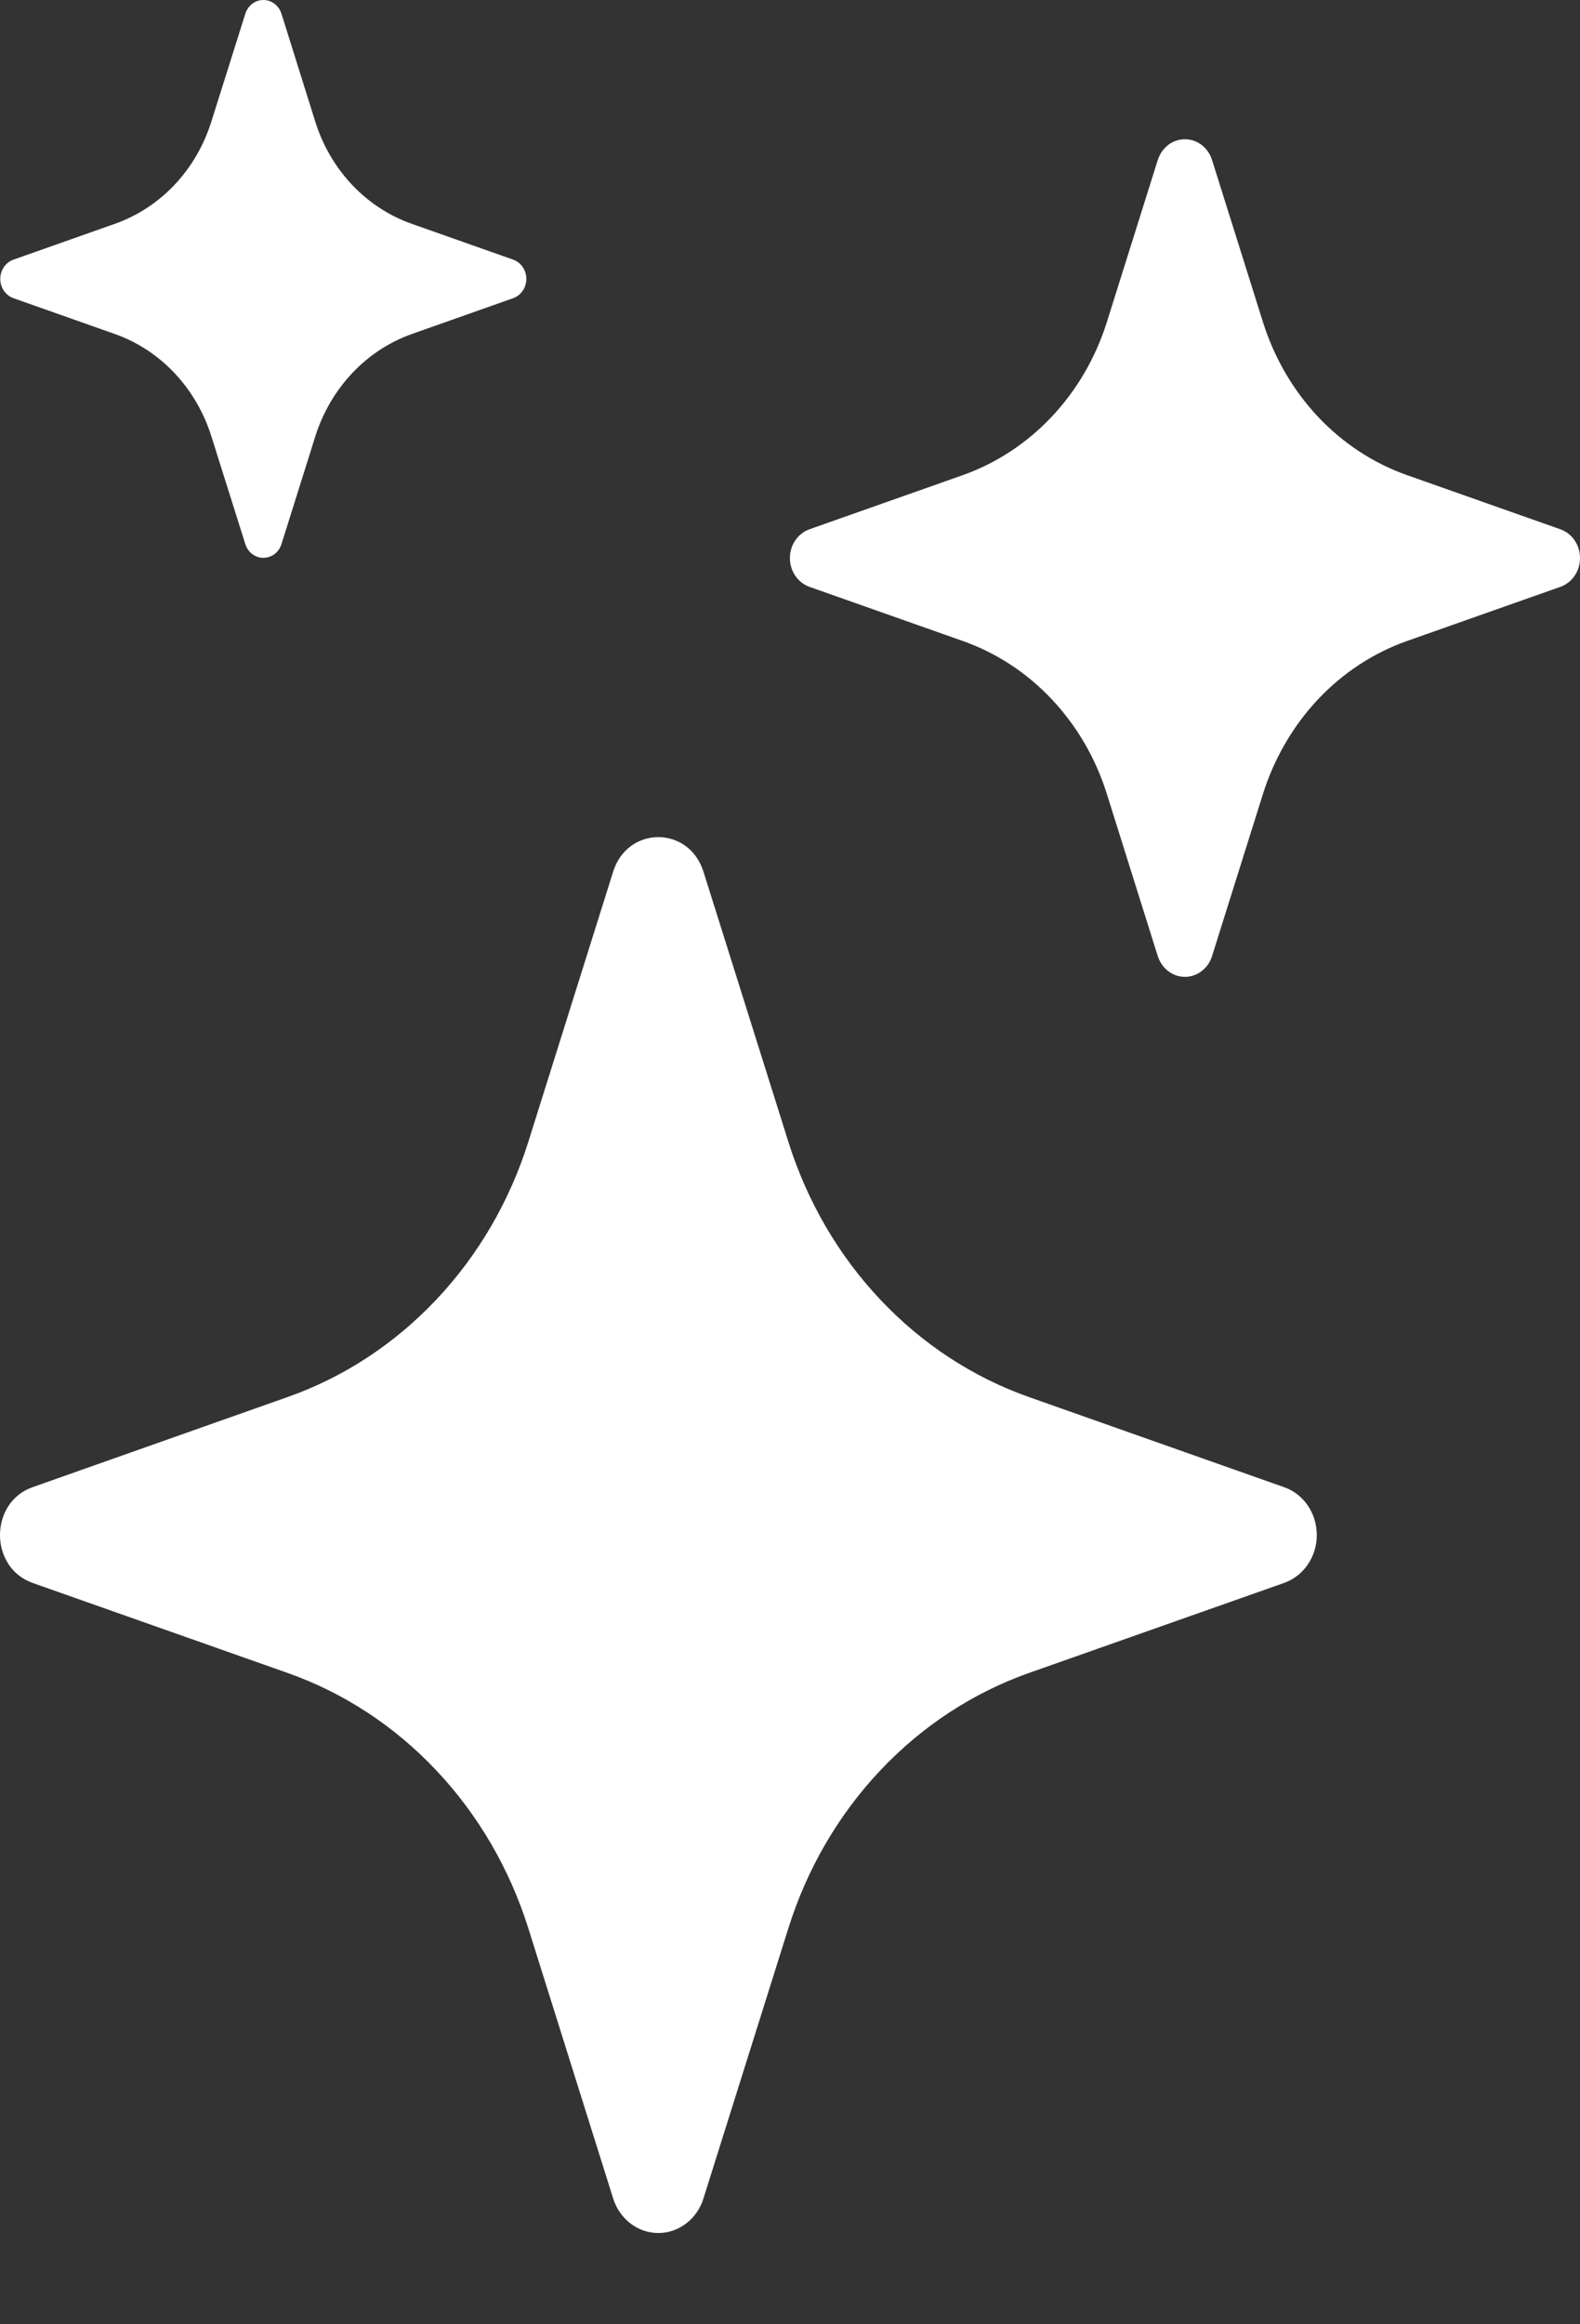 <svg width="17" height="25" viewBox="0 0 17 25" fill="none" xmlns="http://www.w3.org/2000/svg">
<rect x="0" y="0" width="17" height="25" fill="#333333" stroke="none"/>
<path d="M7.569 9.376C7.413 8.88 6.753 8.88 6.597 9.376L5.684 12.283C5.483 12.922 5.144 13.503 4.694 13.979C4.244 14.456 3.696 14.815 3.093 15.027L0.351 15.996C-0.117 16.161 -0.117 16.86 0.351 17.026L3.094 17.994C3.698 18.207 4.246 18.566 4.695 19.043C5.144 19.519 5.483 20.1 5.684 20.739L6.597 23.646C6.631 23.754 6.696 23.849 6.783 23.915C6.871 23.983 6.976 24.018 7.083 24.018C7.191 24.018 7.296 23.983 7.383 23.915C7.47 23.849 7.536 23.754 7.569 23.646L8.483 20.738C8.684 20.099 9.022 19.518 9.472 19.042C9.921 18.566 10.469 18.207 11.072 17.994L13.816 17.026C13.918 16.99 14.008 16.921 14.071 16.828C14.134 16.736 14.168 16.625 14.168 16.511C14.168 16.396 14.134 16.285 14.071 16.193C14.008 16.1 13.918 16.031 13.816 15.996L11.072 15.027C10.469 14.814 9.921 14.456 9.472 13.979C9.022 13.503 8.684 12.922 8.483 12.283L7.569 9.376ZM13.041 1.721C13.021 1.656 12.982 1.6 12.929 1.559C12.877 1.519 12.814 1.498 12.749 1.498C12.685 1.498 12.622 1.519 12.569 1.559C12.517 1.6 12.478 1.656 12.457 1.721L11.909 3.465C11.664 4.243 11.089 4.853 10.355 5.112L8.709 5.693C8.648 5.715 8.595 5.756 8.557 5.812C8.519 5.867 8.499 5.934 8.499 6.002C8.499 6.071 8.519 6.138 8.557 6.193C8.595 6.249 8.648 6.29 8.709 6.312L10.355 6.893C10.717 7.02 11.047 7.235 11.316 7.521C11.586 7.807 11.789 8.156 11.909 8.539L12.457 10.284C12.478 10.349 12.517 10.405 12.569 10.445C12.622 10.486 12.685 10.507 12.749 10.507C12.814 10.507 12.877 10.486 12.929 10.445C12.982 10.405 13.021 10.349 13.041 10.284L13.589 8.539C13.71 8.156 13.913 7.807 14.182 7.521C14.452 7.235 14.781 7.02 15.143 6.893L16.789 6.312C16.851 6.29 16.904 6.249 16.942 6.193C16.98 6.138 17 6.071 17 6.002C17 5.934 16.98 5.867 16.942 5.812C16.904 5.756 16.851 5.715 16.789 5.693L15.143 5.112C14.781 4.985 14.452 4.77 14.182 4.484C13.913 4.198 13.71 3.849 13.589 3.465L13.041 1.721ZM3.028 0.146C3.014 0.104 2.988 0.067 2.953 0.04C2.918 0.014 2.876 0 2.834 0C2.791 0 2.749 0.014 2.715 0.04C2.68 0.067 2.654 0.104 2.64 0.146L2.274 1.308C2.111 1.828 1.727 2.234 1.237 2.407L0.141 2.794C0.101 2.809 0.066 2.837 0.041 2.874C0.016 2.911 0.003 2.955 0.003 3C0.003 3.045 0.016 3.089 0.041 3.126C0.066 3.163 0.101 3.191 0.141 3.206L1.237 3.593C1.479 3.679 1.698 3.822 1.878 4.013C2.058 4.204 2.193 4.436 2.274 4.692L2.64 5.854C2.654 5.897 2.68 5.934 2.715 5.96C2.749 5.986 2.791 6 2.834 6C2.876 6 2.918 5.986 2.953 5.96C2.988 5.934 3.014 5.897 3.028 5.854L3.393 4.692C3.474 4.436 3.61 4.204 3.79 4.013C3.97 3.822 4.189 3.679 4.43 3.593L5.525 3.206C5.565 3.191 5.6 3.163 5.625 3.126C5.65 3.089 5.663 3.045 5.663 3C5.663 2.955 5.65 2.911 5.625 2.874C5.6 2.837 5.565 2.809 5.525 2.794L4.429 2.407C3.939 2.234 3.555 1.828 3.392 1.308L3.028 0.146Z" fill="white"/>
</svg>
